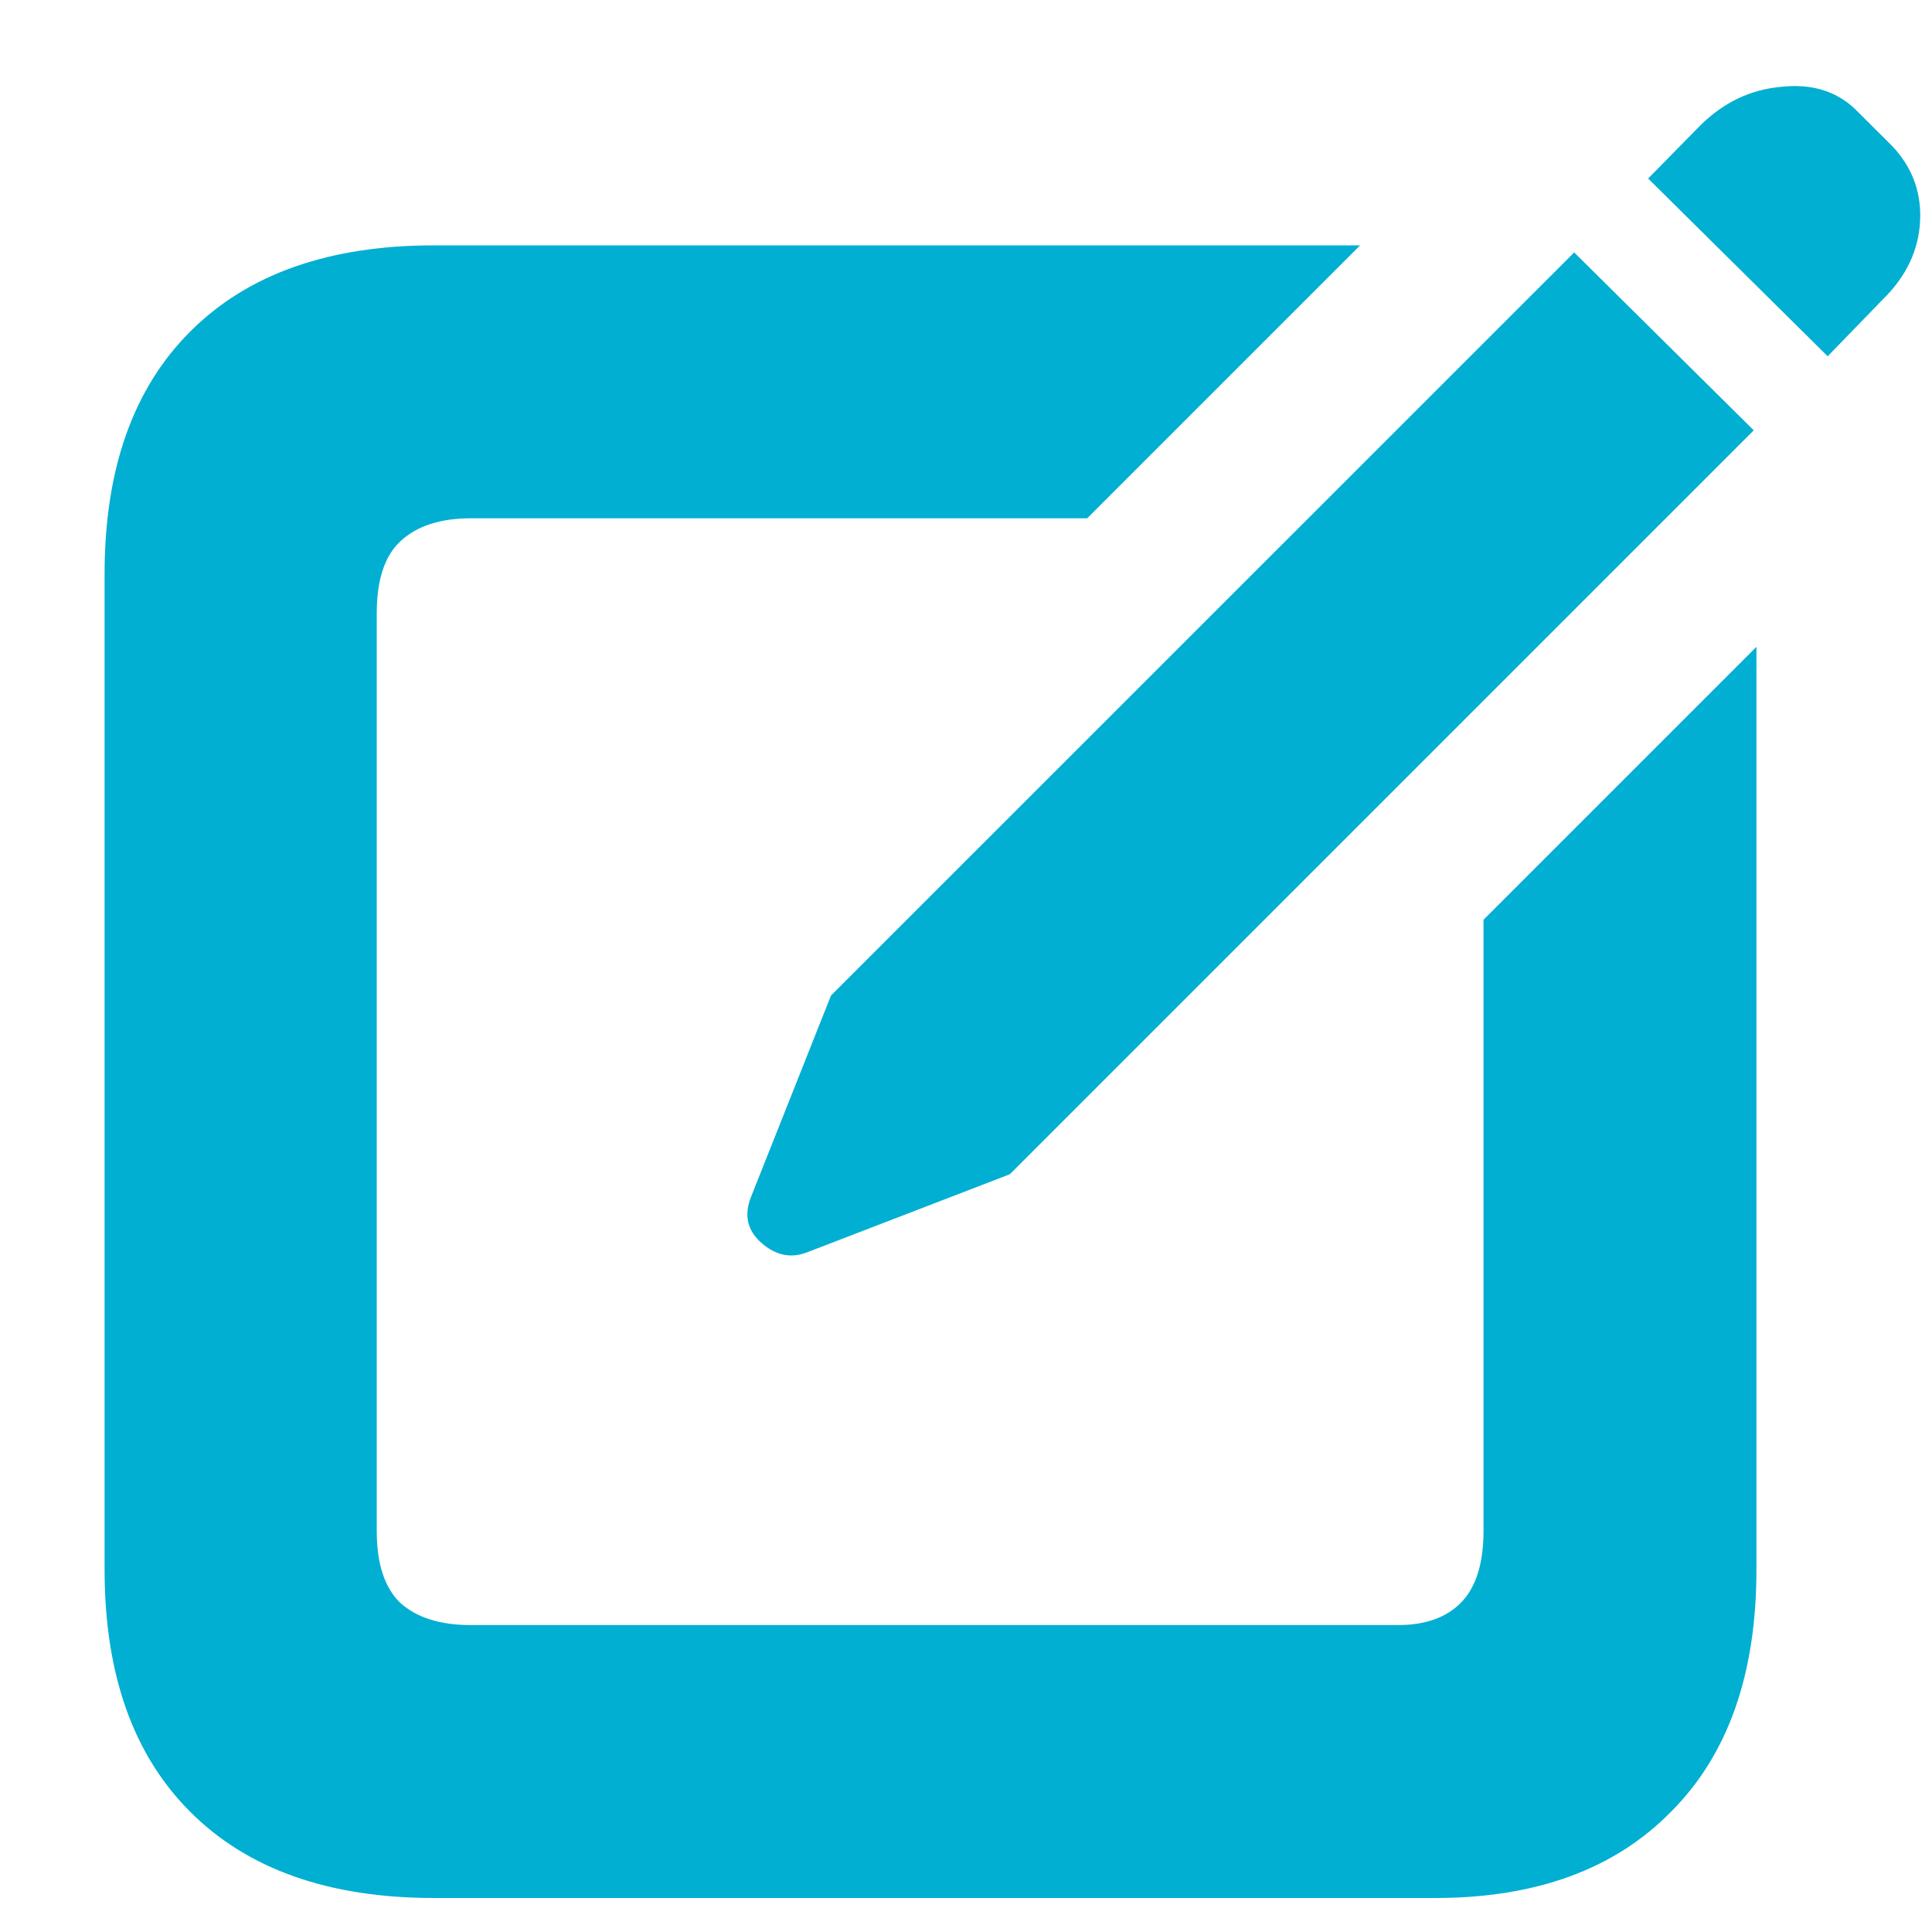 <svg width="15" height="15" viewBox="0 0 15 15" fill="none" xmlns="http://www.w3.org/2000/svg">
<path d="M3.369 14.736C2.553 14.736 1.922 14.513 1.476 14.066C1.034 13.624 0.812 12.998 0.812 12.186V4.455C0.812 3.644 1.034 3.017 1.476 2.575C1.922 2.128 2.553 1.905 3.369 1.905H10.56L8.441 4.024H3.656C3.419 4.024 3.237 4.083 3.109 4.202C2.986 4.316 2.925 4.503 2.925 4.763V11.886C2.925 12.141 2.986 12.328 3.109 12.446C3.237 12.56 3.419 12.617 3.656 12.617H10.854C11.064 12.617 11.226 12.56 11.34 12.446C11.458 12.328 11.518 12.141 11.518 11.886V7.141L13.637 5.022V12.186C13.637 12.998 13.416 13.624 12.974 14.066C12.536 14.513 11.925 14.736 11.142 14.736H3.369ZM6.261 9.725C6.138 9.771 6.021 9.746 5.912 9.65C5.803 9.555 5.775 9.436 5.83 9.295L6.452 7.729L12.222 1.96L13.616 3.341L7.84 9.117L6.261 9.725ZM14.19 2.766L12.796 1.386L13.206 0.969C13.384 0.795 13.589 0.697 13.821 0.675C14.058 0.647 14.252 0.704 14.402 0.846L14.655 1.098C14.833 1.267 14.917 1.47 14.908 1.707C14.899 1.939 14.801 2.147 14.614 2.329L14.19 2.766Z" fill="#00AFD2"/>
</svg>
